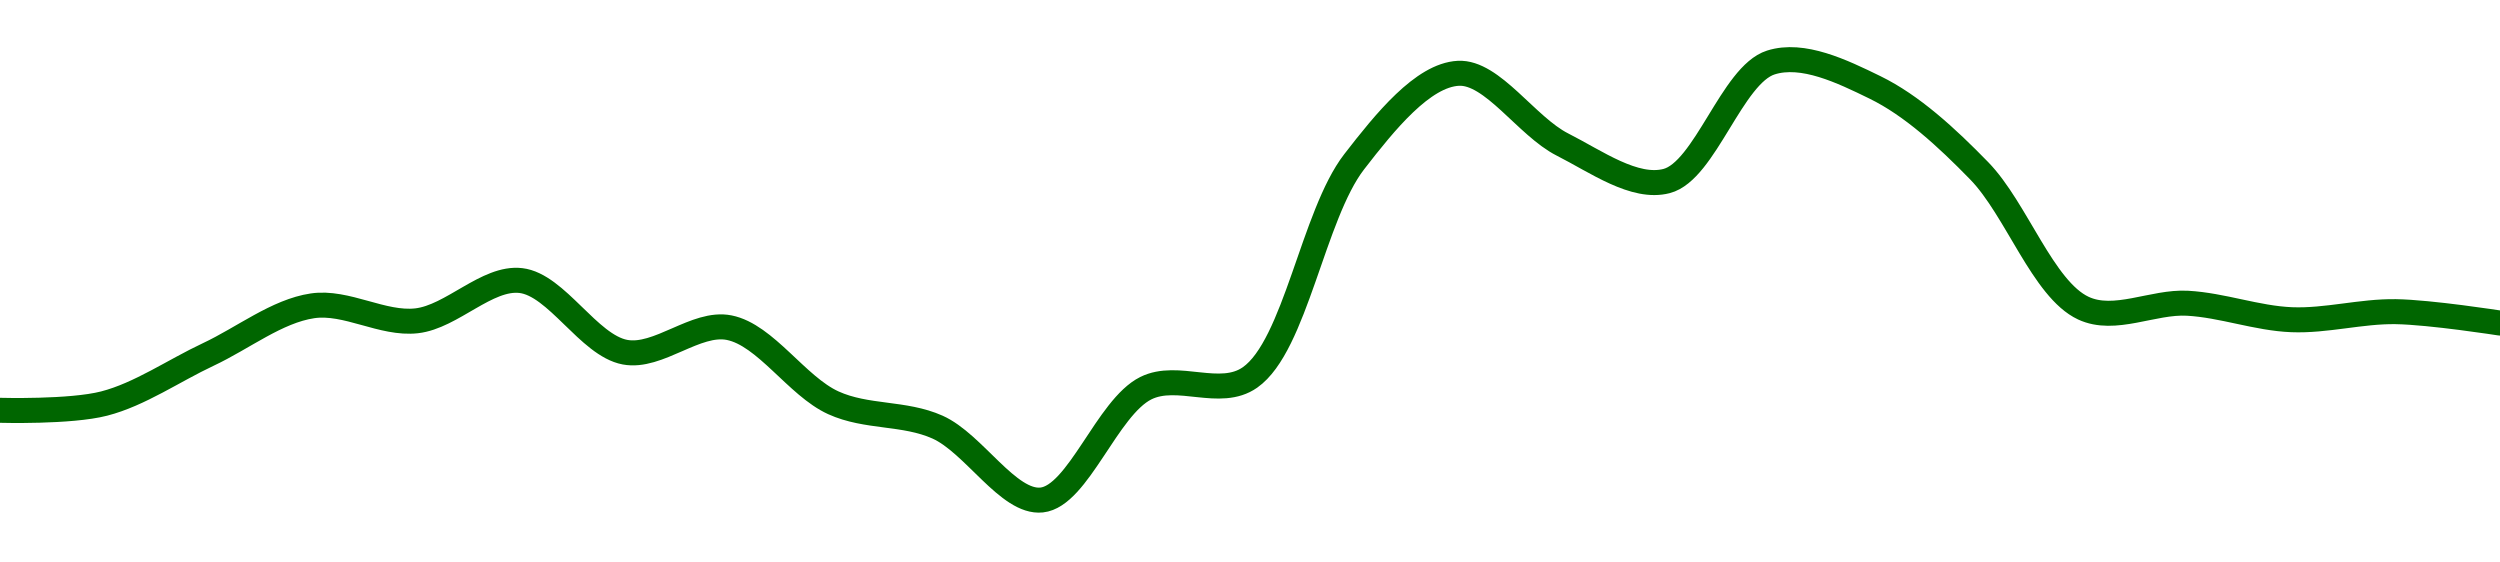 <!-- series1d: [0.00243381,0.00243996,0.00248469,0.00252895,0.00251532,0.00255197,0.00248674,0.00250907,0.00244065,0.00241851,0.00235213,0.00245396,0.00246373,0.00266013,0.0027407,0.00267581,0.0026426,0.00275053,0.00272785,0.00265193,0.00252685,0.00253131,0.00251631,0.00252364,0.00251325] -->

<svg width="200" height="45" viewBox="0 0 200 45" xmlns="http://www.w3.org/2000/svg">
  <defs>
    <linearGradient id="grad-area" x1="0" y1="0" x2="0" y2="1">
      <stop offset="0%" stop-color="rgba(76,175,80,.2)" />
      <stop offset="100%" stop-color="rgba(0,0,0,0)" />
    </linearGradient>
  </defs>

  <path d="M0,32.824C0,32.824,5.621,32.984,8.333,32.284C11.183,31.548,13.888,29.658,16.667,28.354C19.443,27.052,22.158,24.887,25,24.466C27.719,24.064,30.596,25.974,33.333,25.664C36.154,25.343,38.97,22.127,41.667,22.444C44.536,22.781,47.097,27.629,50,28.174C52.671,28.676,55.671,25.682,58.333,26.213C61.25,26.794,63.75,30.896,66.667,32.223C69.329,33.435,72.332,32.977,75,34.168C77.908,35.467,80.672,40.281,83.333,40C86.251,39.692,88.573,32.594,91.667,31.054C94.228,29.78,97.597,31.882,100,30.196C103.635,27.646,105.043,17.196,108.333,12.942C110.819,9.728,113.831,6.011,116.667,5.864C119.391,5.722,122.123,10.109,125,11.564C127.691,12.926,130.763,15.156,133.333,14.482C136.407,13.676,138.563,5.986,141.667,5C144.223,4.188,147.359,5.701,150,6.992C152.948,8.434,155.712,10.971,158.333,13.662C161.313,16.721,163.442,23.143,166.667,24.651C169.174,25.823,172.23,24.106,175,24.259C177.786,24.412,180.549,25.466,183.333,25.577C186.105,25.687,188.891,24.888,191.667,24.933C194.447,24.977,200,25.845,200,25.845"
        fill="none"
        stroke="#006600"
        stroke-width="2"
        stroke-linejoin="round"
        stroke-linecap="round"
        />
</svg>